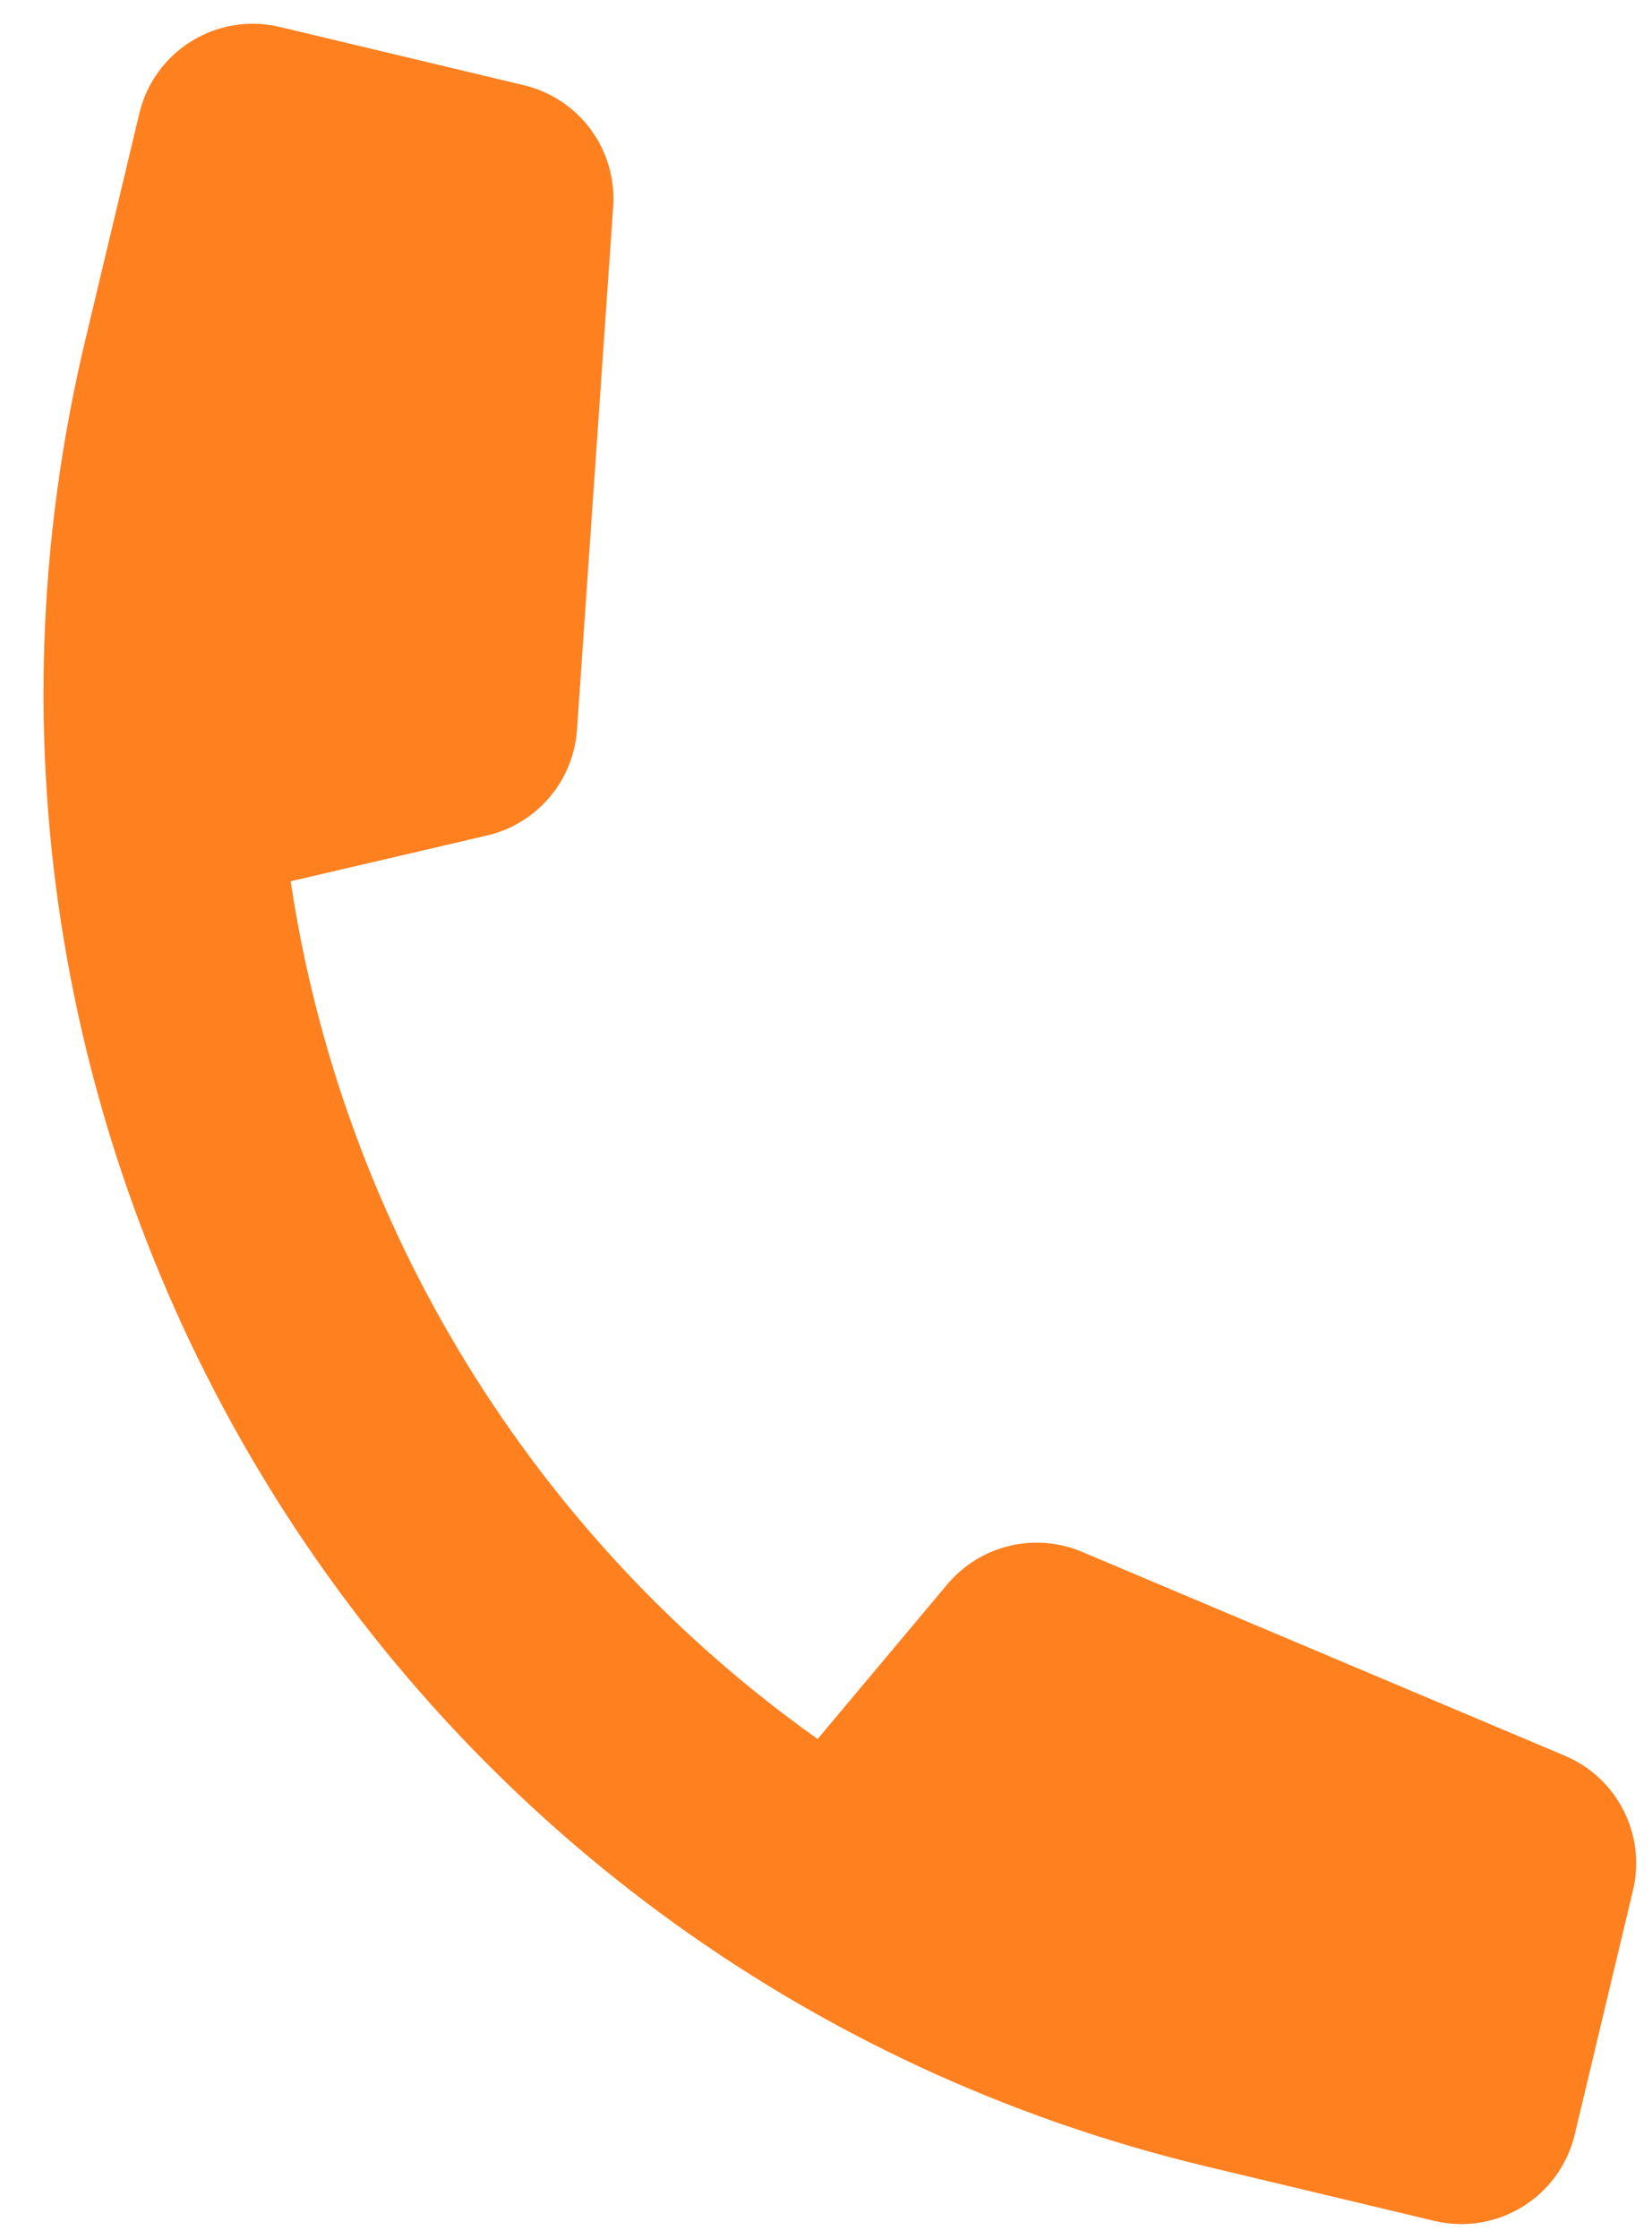 <svg width="31" height="42" viewBox="0 0 31 42" fill="none" xmlns="http://www.w3.org/2000/svg">
<path d="M2.615 2.126C2.896 0.95 4.076 0.225 5.251 0.506L9.832 1.599C10.872 1.847 11.58 2.811 11.506 3.878L10.827 13.691C10.76 14.649 10.077 15.452 9.142 15.671L5.455 16.531C6.421 23 10.008 28.836 15.343 32.62L17.776 29.719C18.394 28.983 19.419 28.736 20.303 29.109L29.366 32.935C30.351 33.351 30.892 34.418 30.643 35.458L29.55 40.039C29.27 41.214 28.09 41.939 26.915 41.659L22.659 40.643C7.382 36.997 -2.046 21.658 1.6 6.381L2.615 2.126Z" fill="#FF801F"/>
</svg>
